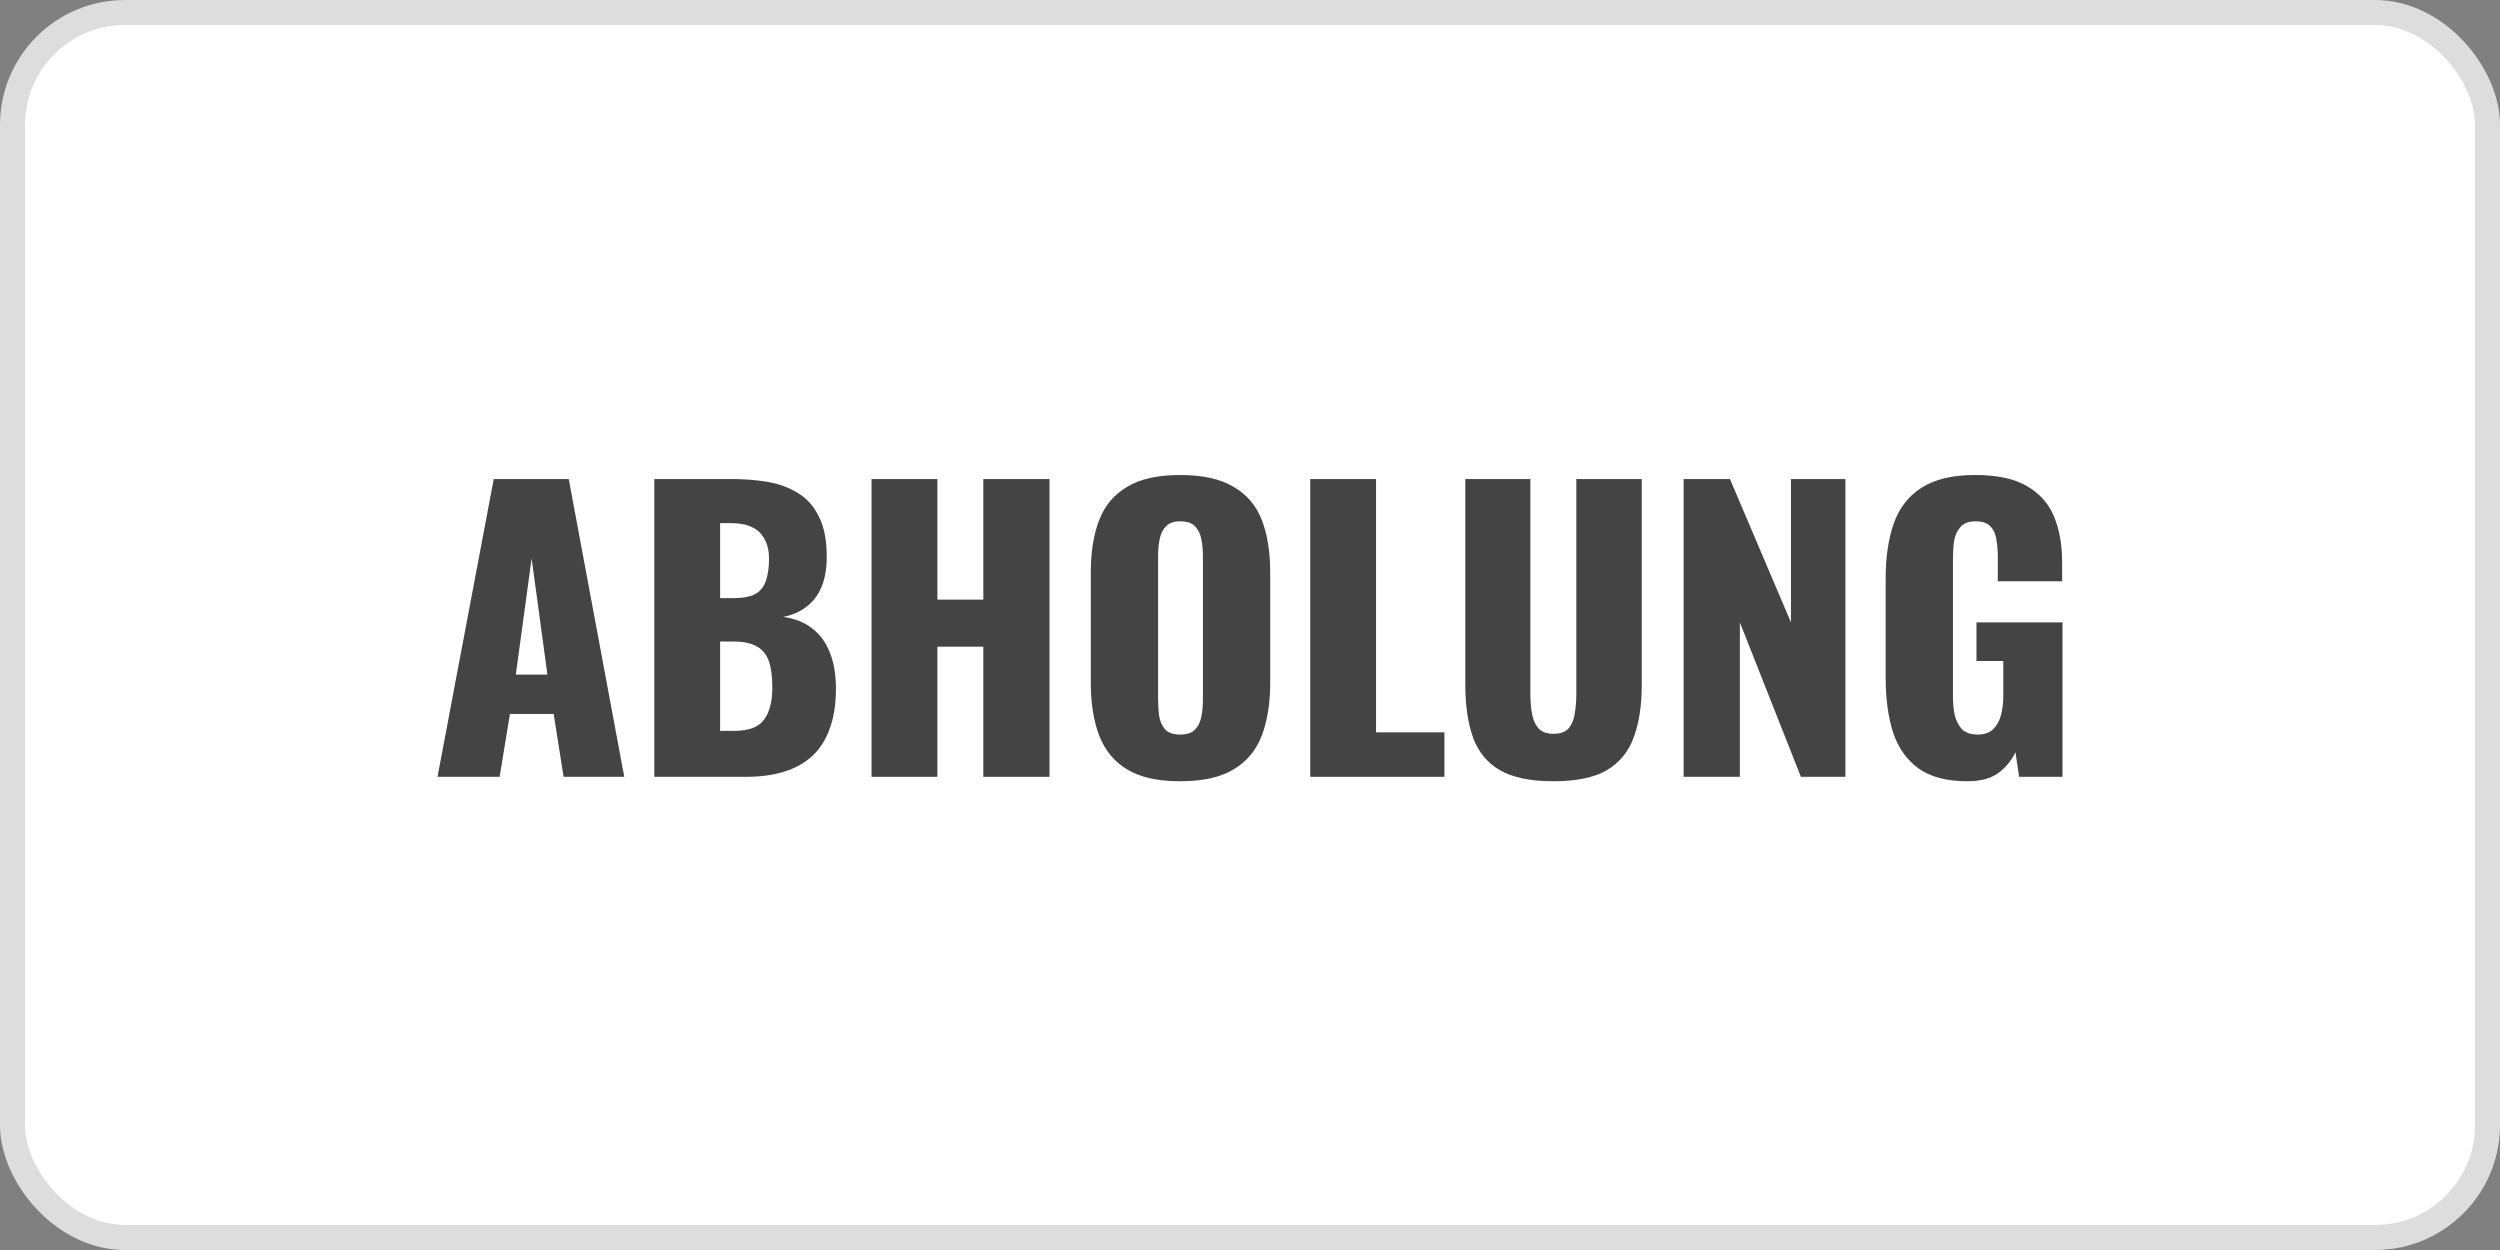 <svg width="100" height="50" viewBox="0 0 100 50" fill="none" xmlns="http://www.w3.org/2000/svg">
<rect x="0" y="0" width="100" height="50" fill="#808080" stroke="none"/>
<rect x="0.5" y="0.5" width="99" height="49" rx="4.5" fill="white"/>
<rect x="0.5" y="0.5" width="99" height="49" rx="4.5" stroke="#DDDDDD"/>
<path d="M78.691 31.25C77.868 31.25 77.216 31.078 76.736 30.735C76.265 30.392 75.927 29.911 75.721 29.294C75.525 28.666 75.427 27.946 75.427 27.132V23.132C75.427 22.289 75.534 21.559 75.75 20.941C75.966 20.323 76.334 19.848 76.853 19.515C77.382 19.172 78.098 19 79 19C79.882 19 80.574 19.147 81.074 19.441C81.583 19.735 81.946 20.142 82.162 20.662C82.377 21.181 82.485 21.789 82.485 22.485V23.25H79.912V22.279C79.912 22.024 79.892 21.789 79.853 21.573C79.824 21.358 79.745 21.186 79.618 21.059C79.5 20.922 79.304 20.853 79.029 20.853C78.745 20.853 78.539 20.931 78.412 21.088C78.284 21.235 78.201 21.422 78.162 21.647C78.132 21.872 78.118 22.108 78.118 22.353V27.867C78.118 28.132 78.142 28.382 78.191 28.617C78.25 28.843 78.348 29.029 78.485 29.176C78.632 29.313 78.838 29.382 79.103 29.382C79.377 29.382 79.588 29.308 79.735 29.162C79.882 29.014 79.985 28.823 80.044 28.588C80.103 28.353 80.132 28.103 80.132 27.838V26.441H79.059V24.897H82.5V31.073H80.765L80.618 30.088C80.461 30.421 80.231 30.701 79.927 30.926C79.623 31.142 79.211 31.25 78.691 31.25Z" fill="#444444"/>
<path d="M67.345 31.073V19.162H69.198L71.639 24.897V19.162H73.816V31.073H72.036L69.595 24.897V31.073H67.345Z" fill="#444444"/>
<path d="M62.141 31.25C61.23 31.25 60.514 31.103 59.994 30.808C59.484 30.505 59.127 30.068 58.921 29.5C58.715 28.921 58.612 28.215 58.612 27.382V19.162H61.215V27.779C61.215 28.024 61.234 28.269 61.274 28.514C61.313 28.759 61.396 28.96 61.524 29.117C61.661 29.274 61.867 29.353 62.141 29.353C62.425 29.353 62.631 29.274 62.759 29.117C62.886 28.96 62.965 28.759 62.994 28.514C63.033 28.269 63.053 28.024 63.053 27.779V19.162H65.671V27.382C65.671 28.215 65.563 28.921 65.347 29.5C65.141 30.068 64.783 30.505 64.273 30.808C63.764 31.103 63.053 31.25 62.141 31.25Z" fill="#444444"/>
<path d="M52.41 31.073V19.162H55.042V29.294H57.778V31.073H52.41Z" fill="#444444"/>
<path d="M47.205 31.25C46.313 31.25 45.607 31.093 45.088 30.779C44.568 30.465 44.196 30.014 43.97 29.426C43.745 28.838 43.632 28.137 43.632 27.323V22.897C43.632 22.073 43.745 21.372 43.97 20.794C44.196 20.216 44.568 19.774 45.088 19.471C45.607 19.157 46.313 19 47.205 19C48.107 19 48.818 19.157 49.338 19.471C49.867 19.774 50.245 20.216 50.47 20.794C50.695 21.372 50.808 22.073 50.808 22.897V27.323C50.808 28.137 50.695 28.838 50.47 29.426C50.245 30.014 49.867 30.465 49.338 30.779C48.818 31.093 48.107 31.25 47.205 31.25ZM47.205 29.382C47.48 29.382 47.681 29.313 47.808 29.176C47.936 29.039 48.019 28.863 48.058 28.647C48.097 28.431 48.117 28.21 48.117 27.985V22.25C48.117 22.015 48.097 21.794 48.058 21.588C48.019 21.372 47.936 21.196 47.808 21.059C47.681 20.922 47.48 20.853 47.205 20.853C46.95 20.853 46.759 20.922 46.632 21.059C46.504 21.196 46.421 21.372 46.382 21.588C46.343 21.794 46.323 22.015 46.323 22.25V27.985C46.323 28.21 46.338 28.431 46.367 28.647C46.406 28.863 46.485 29.039 46.602 29.176C46.73 29.313 46.931 29.382 47.205 29.382Z" fill="#444444"/>
<path d="M34.862 31.073V19.162H37.495V23.985H39.333V19.162H41.98V31.073H39.333V25.867H37.495V31.073H34.862Z" fill="#444444"/>
<path d="M26.173 31.073V19.162H29.276C29.786 19.162 30.266 19.201 30.717 19.279C31.178 19.358 31.585 19.51 31.938 19.735C32.291 19.951 32.565 20.265 32.761 20.676C32.967 21.078 33.07 21.613 33.07 22.279C33.07 22.76 32.996 23.166 32.849 23.5C32.712 23.823 32.511 24.083 32.246 24.279C31.991 24.475 31.683 24.608 31.32 24.676C31.781 24.735 32.168 24.887 32.482 25.132C32.795 25.367 33.031 25.686 33.188 26.088C33.354 26.49 33.438 26.975 33.438 27.544C33.438 28.162 33.354 28.696 33.188 29.147C33.031 29.588 32.8 29.951 32.496 30.235C32.192 30.519 31.815 30.73 31.364 30.867C30.923 31.005 30.413 31.073 29.835 31.073H26.173ZM28.805 29.235H29.364C29.942 29.235 30.34 29.088 30.555 28.794C30.781 28.5 30.893 28.068 30.893 27.5C30.893 27.049 30.844 26.691 30.746 26.426C30.648 26.162 30.487 25.97 30.261 25.853C30.036 25.725 29.732 25.662 29.349 25.662H28.805V29.235ZM28.805 23.926H29.32C29.722 23.926 30.026 23.867 30.232 23.75C30.438 23.622 30.575 23.441 30.643 23.206C30.722 22.971 30.761 22.686 30.761 22.353C30.761 22.039 30.702 21.779 30.585 21.573C30.477 21.358 30.31 21.196 30.085 21.088C29.869 20.98 29.595 20.926 29.261 20.926H28.805V23.926Z" fill="#444444"/>
<path d="M17.5 31.073L19.75 19.162H22.75L24.97 31.073H22.544L22.147 28.558H20.397L19.985 31.073H17.5ZM20.632 26.985H21.897L21.265 22.338L20.632 26.985Z" fill="#444444"/>
</svg>

